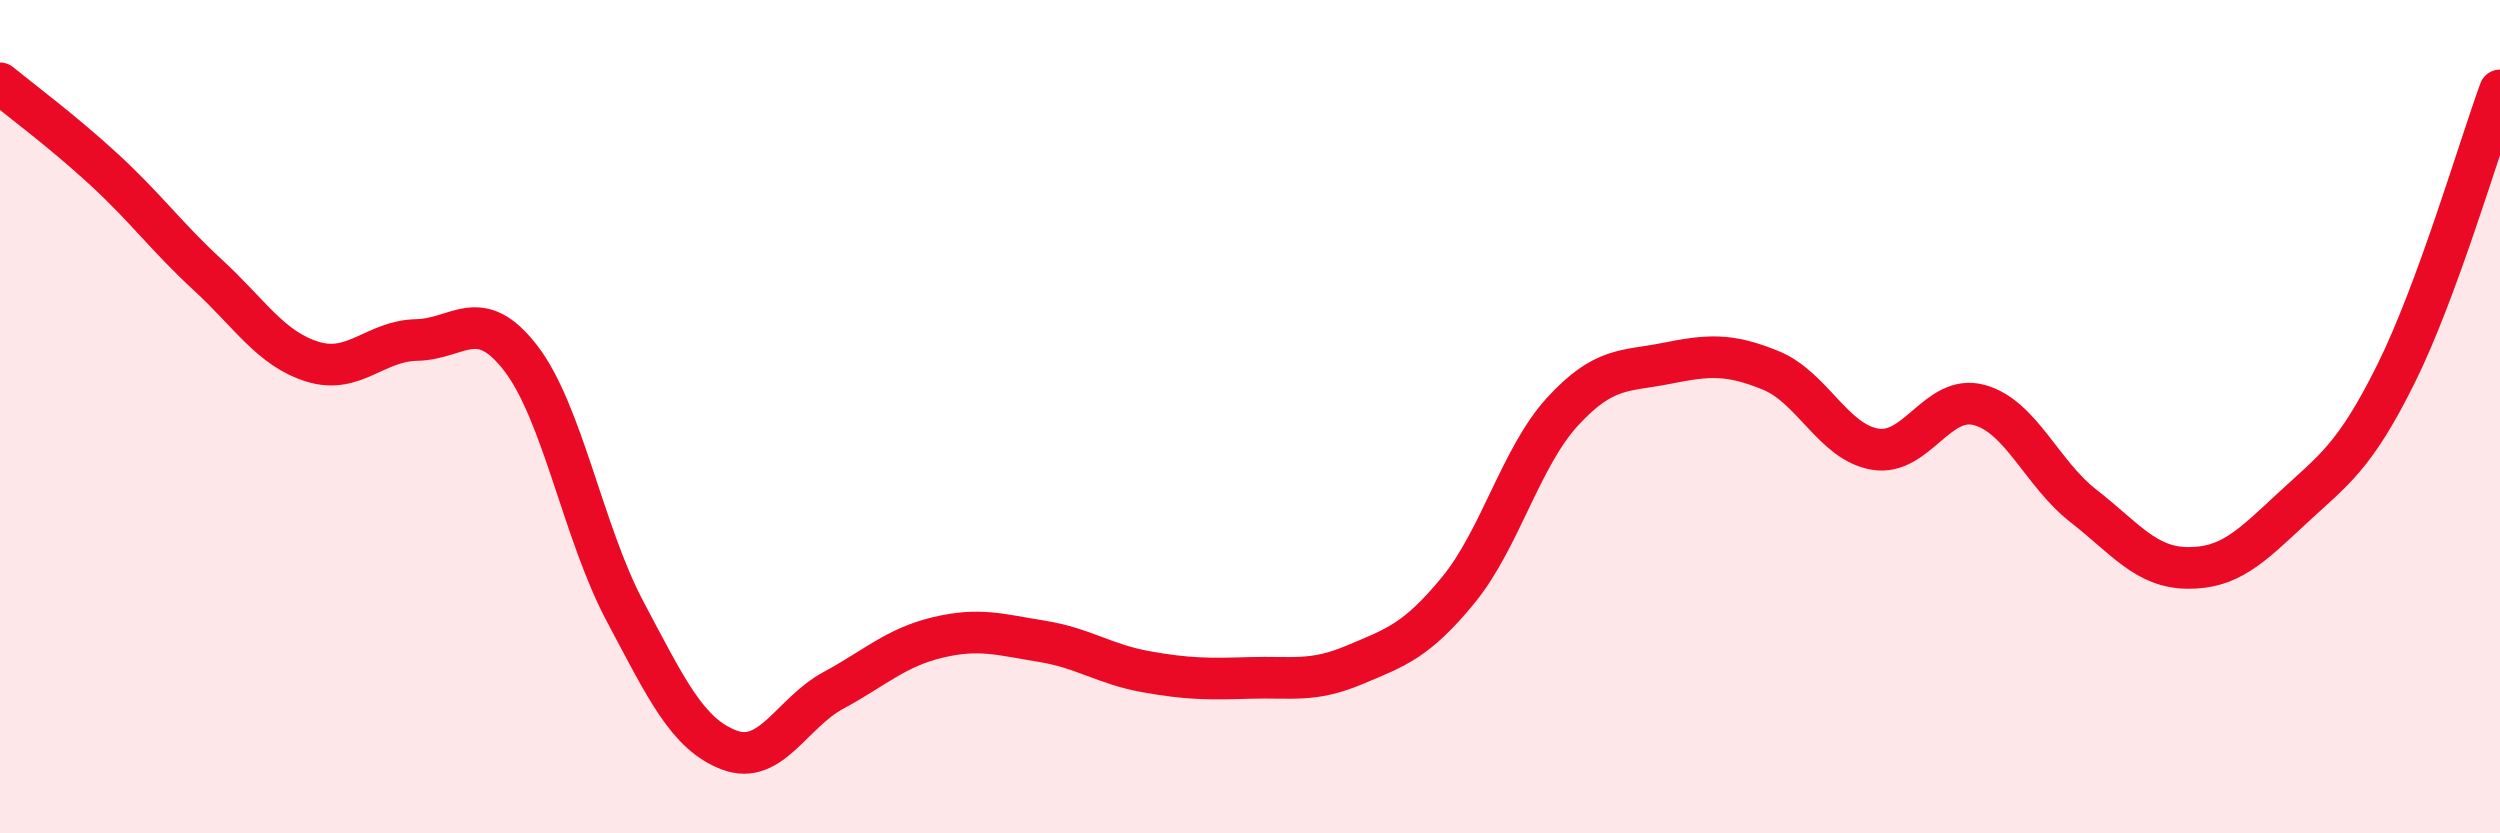 
    <svg width="60" height="20" viewBox="0 0 60 20" xmlns="http://www.w3.org/2000/svg">
      <path
        d="M 0,2 C 0.5,2.41 1.5,3.15 2.5,4.07 C 3.5,4.99 4,5.69 5,6.61 C 6,7.53 6.5,8.37 7.5,8.68 C 8.5,8.99 9,8.18 10,8.16 C 11,8.14 11.5,7.3 12.5,8.6 C 13.5,9.9 14,12.79 15,14.67 C 16,16.55 16.5,17.62 17.5,18 C 18.5,18.38 19,17.11 20,16.57 C 21,16.03 21.5,15.54 22.5,15.3 C 23.5,15.06 24,15.23 25,15.39 C 26,15.55 26.5,15.94 27.5,16.12 C 28.5,16.3 29,16.3 30,16.27 C 31,16.24 31.5,16.38 32.5,15.96 C 33.5,15.54 34,15.38 35,14.16 C 36,12.94 36.5,10.97 37.5,9.88 C 38.5,8.79 39,8.92 40,8.72 C 41,8.52 41.5,8.48 42.5,8.89 C 43.5,9.3 44,10.61 45,10.78 C 46,10.95 46.5,9.45 47.5,9.72 C 48.5,9.99 49,11.36 50,12.14 C 51,12.92 51.5,13.62 52.5,13.63 C 53.5,13.64 54,13.14 55,12.21 C 56,11.28 56.5,10.99 57.5,8.98 C 58.5,6.97 59.5,3.53 60,2.17L60 20L0 20Z"
        fill="#EB0A25"
        opacity="0.1"
        stroke-linecap="round"
        stroke-linejoin="round"
      />
      <path
        d="M 0,2 C 0.5,2.41 1.5,3.15 2.5,4.07 C 3.5,4.99 4,5.69 5,6.61 C 6,7.53 6.5,8.37 7.5,8.68 C 8.5,8.99 9,8.18 10,8.16 C 11,8.14 11.5,7.3 12.5,8.6 C 13.5,9.9 14,12.79 15,14.67 C 16,16.55 16.5,17.62 17.5,18 C 18.5,18.38 19,17.11 20,16.57 C 21,16.03 21.5,15.54 22.5,15.3 C 23.5,15.06 24,15.23 25,15.39 C 26,15.55 26.5,15.94 27.5,16.12 C 28.5,16.3 29,16.3 30,16.27 C 31,16.24 31.5,16.38 32.5,15.96 C 33.5,15.54 34,15.38 35,14.16 C 36,12.94 36.5,10.97 37.5,9.88 C 38.5,8.79 39,8.92 40,8.72 C 41,8.52 41.5,8.48 42.5,8.89 C 43.5,9.3 44,10.61 45,10.78 C 46,10.95 46.5,9.45 47.5,9.72 C 48.5,9.99 49,11.36 50,12.14 C 51,12.92 51.5,13.62 52.5,13.63 C 53.5,13.64 54,13.14 55,12.21 C 56,11.28 56.5,10.99 57.5,8.98 C 58.5,6.97 59.5,3.53 60,2.17"
        stroke="#EB0A25"
        stroke-width="1"
        fill="none"
        stroke-linecap="round"
        stroke-linejoin="round"
      />
    </svg>
  
